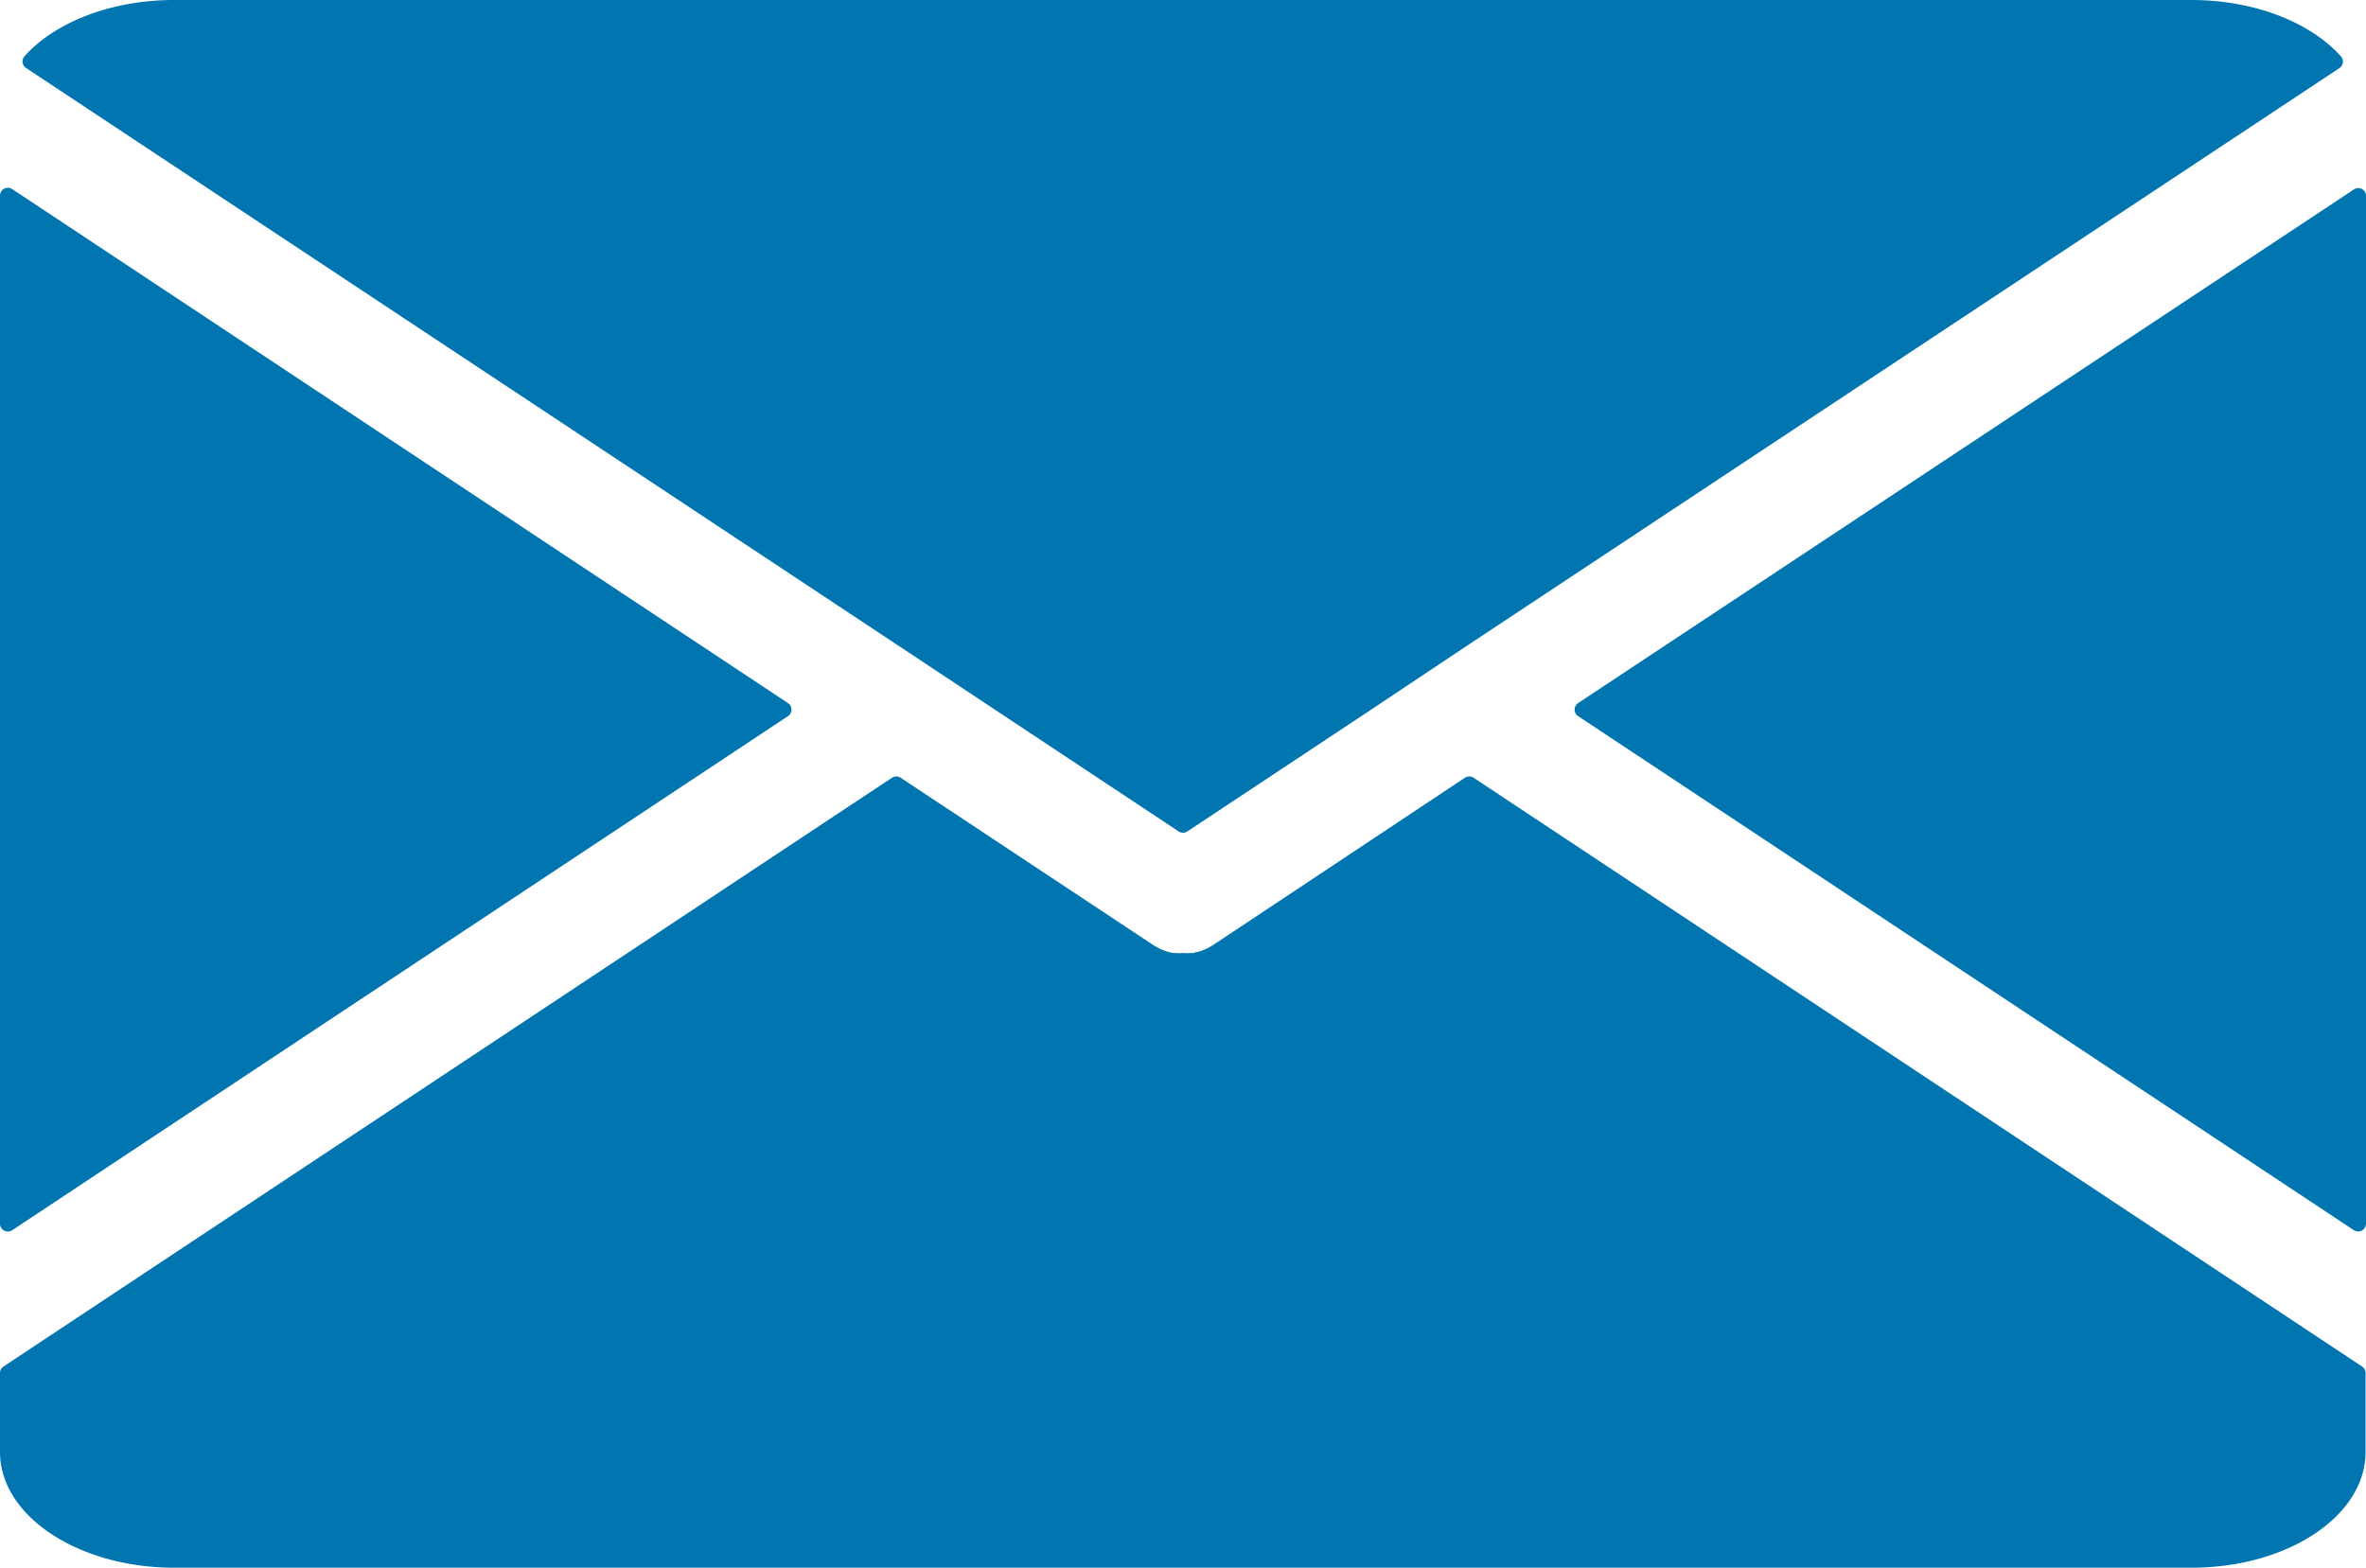 <svg xmlns="http://www.w3.org/2000/svg" viewBox="0 0 217.3 144"><defs><style>.a{fill:#0075b0}</style></defs><path class="a" d="M111.51 86.74l-.09.06-.1.06-.46.26-.23.1-.4.15-.26.08c-.13 0-.27.06-.4.09h-.25a4 4 0 0 1-.6 0h-.11a4 4 0 0 1-.6 0h-.26l-.4-.09-.26-.08-.4-.15-.22-.1-.47-.26a.53.53 0 0 0-.1-.06l-.08-.06-23.1-15.3a.73.73 0 0 0-.8 0L.32 125.52a.72.72 0 0 0-.32.6v7.25C0 139.24 7.18 144 16 144h185.26c8.86 0 16-4.76 16-10.63v-7.25a.72.72 0 0 0-.32-.6l-81.6-54.08a.73.73 0 0 0-.8 0zM0 18v94.4a.72.72 0 0 0 1.12.6l71.25-47.22a.72.72 0 0 0 0-1.2L1.12 17.37A.72.72 0 0 0 0 18zM144.94 65.78L216.19 113a.72.72 0 0 0 1.11-.6V18a.71.71 0 0 0-1.11-.6l-71.25 47.18a.72.72 0 0 0 0 1.2z"/><path class="a" d="M91.37 65.18l16.88 11.19a.73.73 0 0 0 .8 0l16.88-11.19 9-6 79.94-52.93a.72.72 0 0 0 .13-1.07C212.22 2.08 207.11 0 201.26 0H16C10.15 0 5 2.08 2.24 5.18a.72.72 0 0 0 .16 1.07l79.92 52.93z"/></svg>